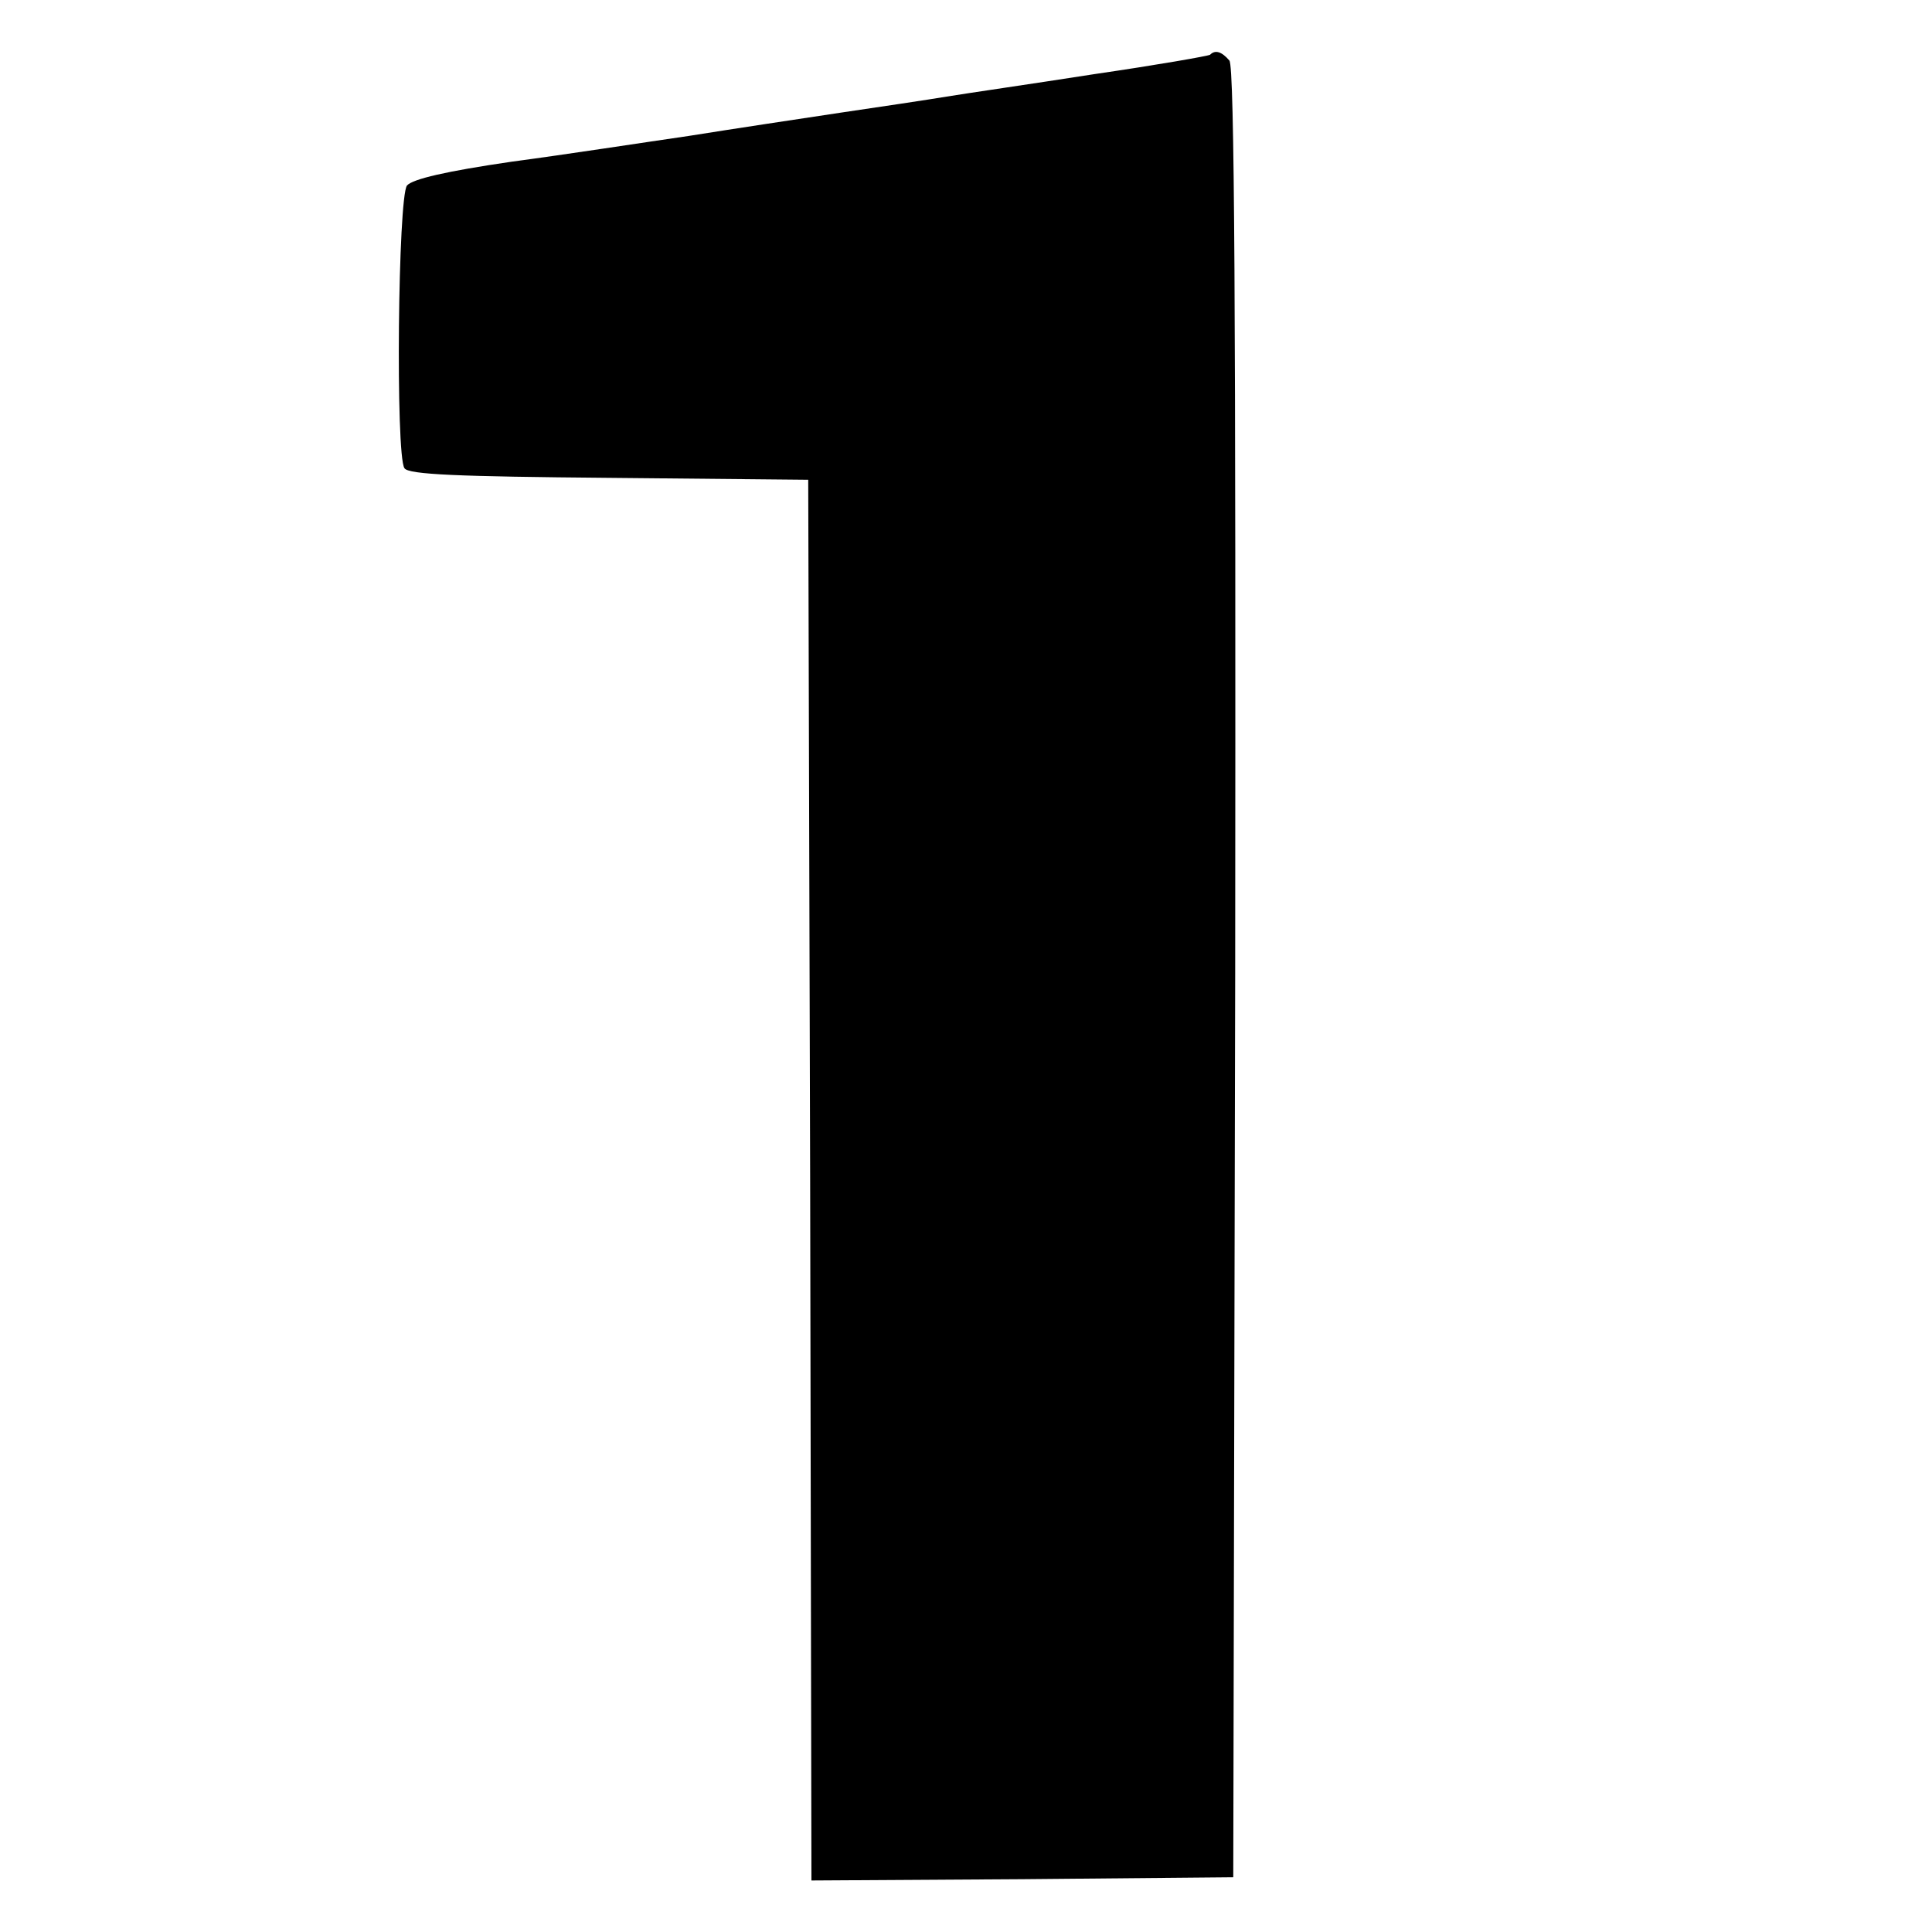 <?xml version="1.0" encoding="UTF-8" standalone="no"?>
<svg xmlns="http://www.w3.org/2000/svg" version="1.0" width="300pt" height="300pt" viewBox="0 0 300 300" preserveAspectRatio="xMidYMid meet">
  <g transform="translate(0,300) scale(0.1,-0.1)" fill="#000000" stroke="none">
    <path d="M1879 2915 c-3 -2 -83 -16 -179 -30 -96 -15 -200 -30 -230 -35 -30 -5 -104 -16 -165 -25 -60 -9 -166 -25 -235 -36 -69 -10 -192 -29 -275 -40 -103 -15 -154 -27 -163 -37 -14 -18 -18 -418 -4 -439 6 -10 85 -13 317 -15 l310 -3 3 -1088 2 -1087 328 2 327 3 3 1404 c1 1029 -1 1407 -9 1417 -12 14 -22 17 -30 9z"></path>
  </g>
</svg>

